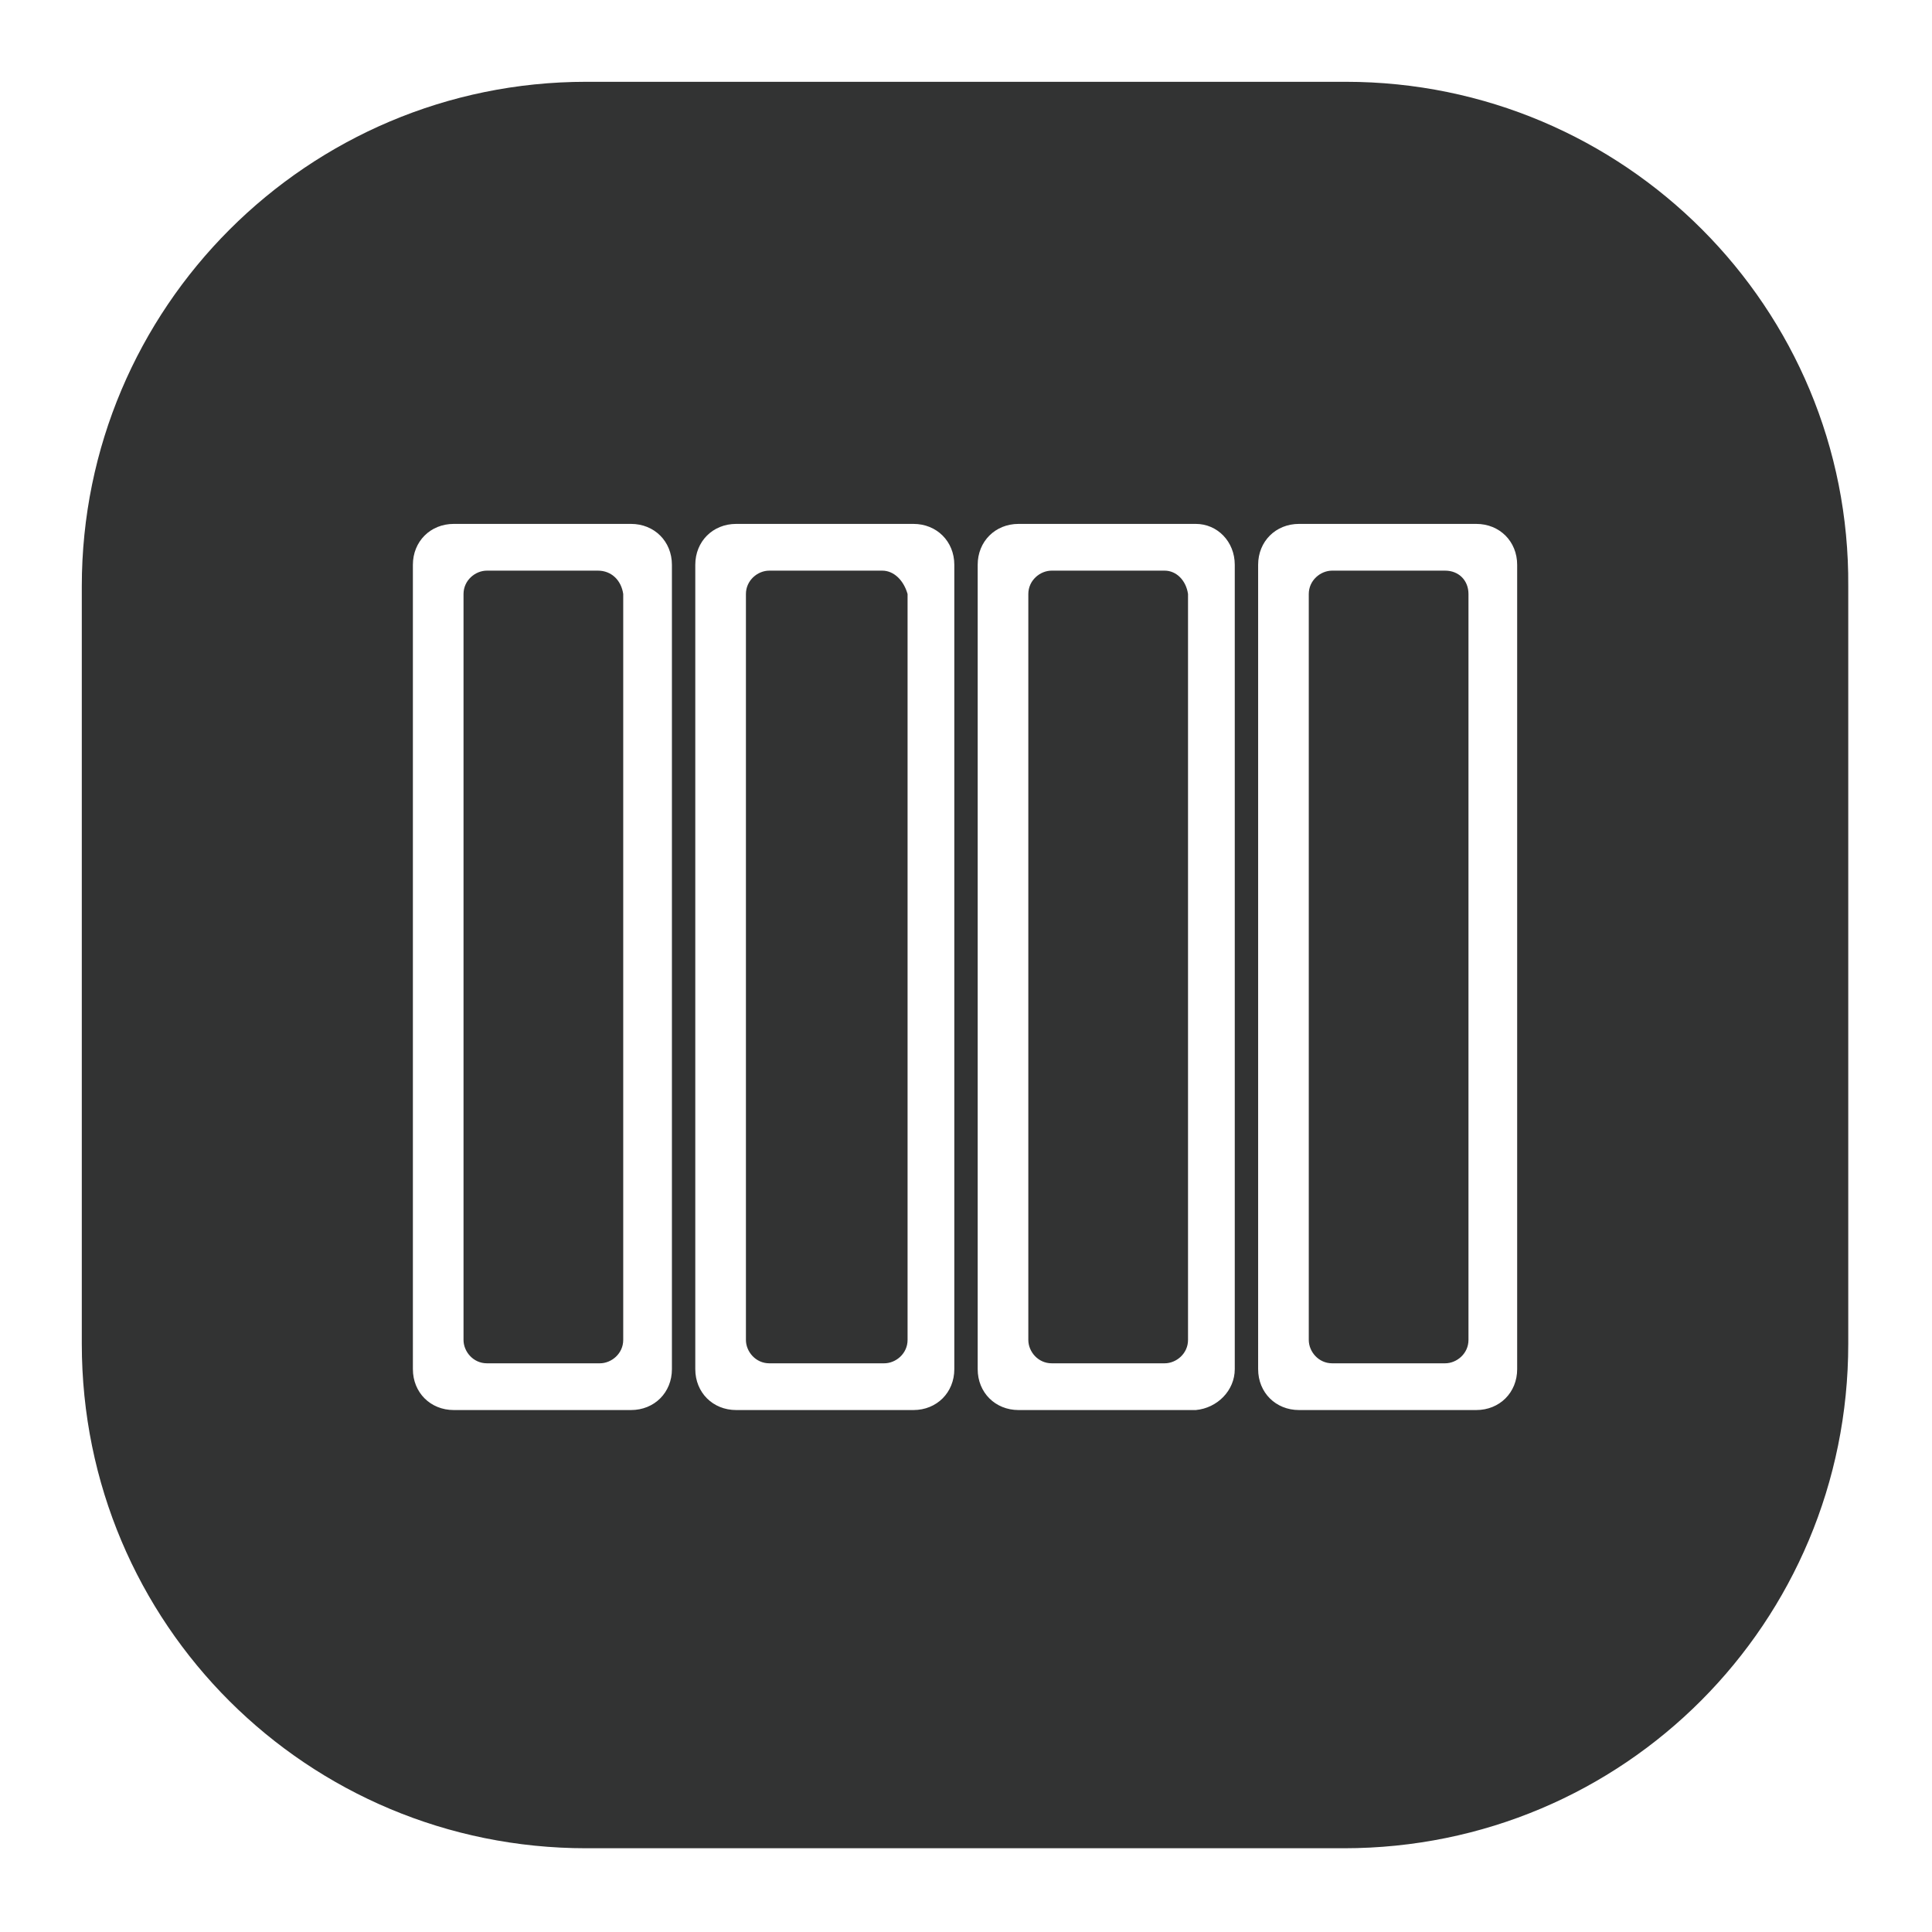<?xml version="1.0" encoding="utf-8"?>
<!-- Generator: Adobe Illustrator 23.0.0, SVG Export Plug-In . SVG Version: 6.00 Build 0)  -->
<svg version="1.1" id="图层_1" xmlns="http://www.w3.org/2000/svg" xmlns:xlink="http://www.w3.org/1999/xlink" x="0px" y="0px"
	 viewBox="0 0 99.2 99.2" style="enable-background:new 0 0 99.2 99.2;" xml:space="preserve">
<style type="text/css">
	.st0{fill:#323333;}
</style>
<g>
	<path class="st0" d="M45.3,29.3h-5.8c-0.6,0-1.2,0.5-1.2,1.2v38.3c0,0.6,0.5,1.2,1.2,1.2h5.8c0,0,0,0,0.1,0c0.6,0,1.2-0.5,1.2-1.2
		V30.5C46.4,29.8,45.9,29.3,45.3,29.3z"/>
	<path class="st0" d="M59.8,29.3H54c-0.6,0-1.2,0.5-1.2,1.2v38.3c0,0.6,0.5,1.2,1.2,1.2h5.8c0.6,0,1.2-0.5,1.2-1.2V30.5
		C60.9,29.8,60.4,29.3,59.8,29.3z"/>
	<path class="st0" d="M74.2,29.3h-5.8c-0.6,0-1.2,0.5-1.2,1.2v38.3c0,0.6,0.5,1.2,1.2,1.2h5.8c0.6,0,1.2-0.5,1.2-1.2V30.5
		C75.4,29.8,74.9,29.3,74.2,29.3z"/>
	<path class="st0" d="M69.1,4.2h-39C15.8,4.2,4.2,15.8,4.2,30.1V69c0,14.4,11.6,25.9,25.9,25.9H69c14.4,0,25.9-11.6,25.9-25.9V30.1
		C95,15.8,83.4,4.2,69.1,4.2z M34.5,70.3c0,1.2-0.9,2.1-2.1,2.1h-9.1c-1.2,0-2.1-0.9-2.1-2.1V29c0-1.2,0.9-2.1,2.1-2.1h9.1
		c1.2,0,2.1,0.9,2.1,2.1V70.3z M49,70.3c0,1.2-0.9,2.1-2.1,2.1h-9.1c-1.2,0-2.1-0.9-2.1-2.1V29c0-1.2,0.9-2.1,2.1-2.1h9.1
		c1.2,0,2.1,0.9,2.1,2.1C49,29,49,70.3,49,70.3z M63.4,70.3c0,1.1-0.9,2-2,2.1h-9.1c-1.2,0-2.1-0.9-2.1-2.1V29
		c0-1.2,0.9-2.1,2.1-2.1h9.1c1.1,0,2,0.9,2,2.1V70.3z M77.9,70.3c0,1.2-0.9,2.1-2.1,2.1h-9.1c-1.2,0-2.1-0.9-2.1-2.1V29
		c0-1.2,0.9-2.1,2.1-2.1h9.1c1.2,0,2.1,0.9,2.1,2.1V70.3z"/>
	<path class="st0" d="M30.7,29.3H25c-0.6,0-1.2,0.5-1.2,1.2v38.3c0,0.6,0.5,1.2,1.2,1.2h5.8c0.6,0,1.2-0.5,1.2-1.2V30.5
		C31.9,29.8,31.4,29.3,30.7,29.3z"/>
</g>
</svg>
